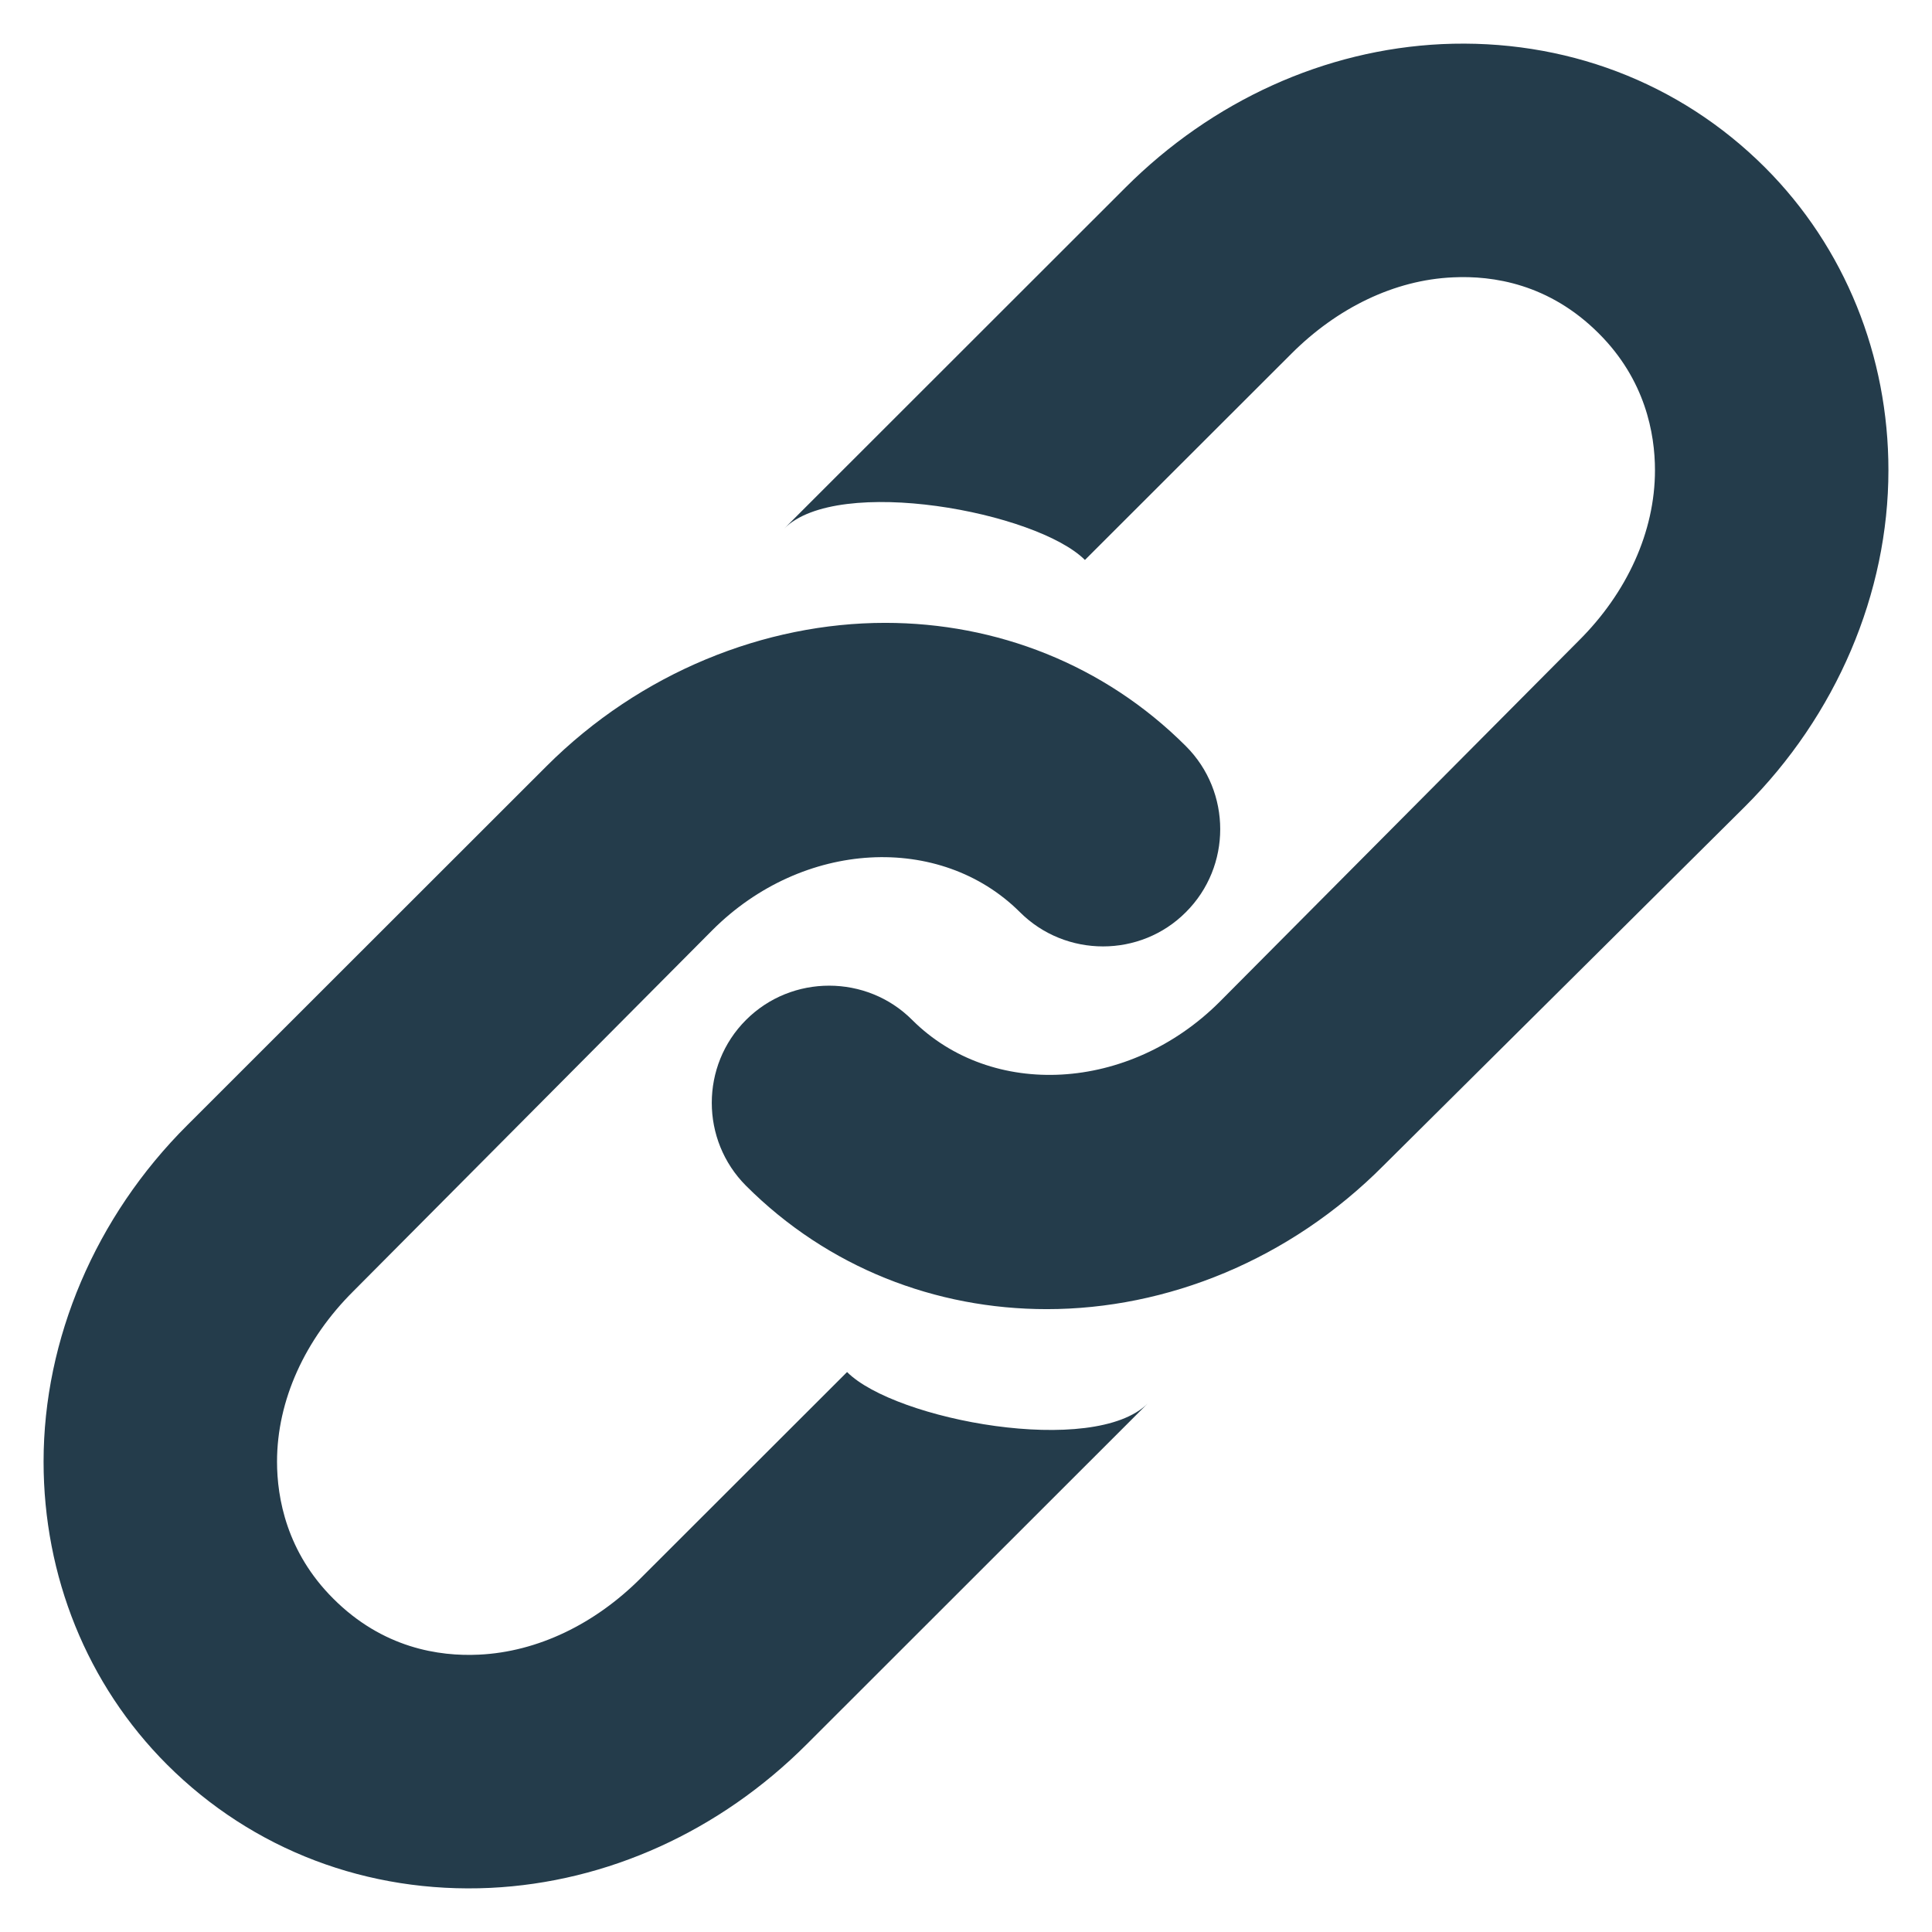 <svg width="18" height="18" viewBox="0 0 18 18" fill="none" xmlns="http://www.w3.org/2000/svg">
<path fill-rule="evenodd" clip-rule="evenodd" d="M13.433 0.411C12.343 0.463 11.295 0.938 10.485 1.748L7.306 4.925C7.806 4.423 9.659 4.768 10.108 5.217L12.032 3.295C12.458 2.869 12.991 2.608 13.537 2.584C13.909 2.566 14.434 2.644 14.896 3.107C15.328 3.538 15.419 4.039 15.419 4.381C15.419 4.954 15.158 5.523 14.708 5.97L11.363 9.334C10.521 10.175 9.24 10.243 8.498 9.502C8.075 9.078 7.377 9.076 6.951 9.502C6.525 9.927 6.525 10.622 6.951 11.048C7.714 11.811 8.718 12.197 9.753 12.197C10.871 12.197 12.014 11.74 12.889 10.86L16.256 7.516C17.11 6.665 17.594 5.526 17.594 4.381C17.594 3.318 17.191 2.307 16.444 1.56C15.644 0.761 14.57 0.359 13.433 0.411ZM8.247 5.803C7.129 5.803 5.968 6.262 5.09 7.14L1.744 10.484C0.89 11.335 0.406 12.474 0.406 13.618C0.406 14.682 0.809 15.693 1.556 16.44C2.356 17.239 3.43 17.642 4.567 17.589C5.657 17.537 6.705 17.062 7.515 16.252L10.694 13.075C10.192 13.577 8.341 13.232 7.892 12.783L5.968 14.705C5.542 15.131 5.009 15.39 4.463 15.416C4.092 15.434 3.566 15.356 3.104 14.893C2.672 14.462 2.581 13.958 2.581 13.618C2.581 13.046 2.842 12.477 3.292 12.03L6.637 8.666C7.479 7.824 8.76 7.759 9.502 8.498C9.928 8.924 10.626 8.924 11.049 8.498C11.475 8.073 11.475 7.378 11.049 6.952C10.286 6.189 9.28 5.803 8.247 5.803Z" fill="#243C4B"/>
</svg>
